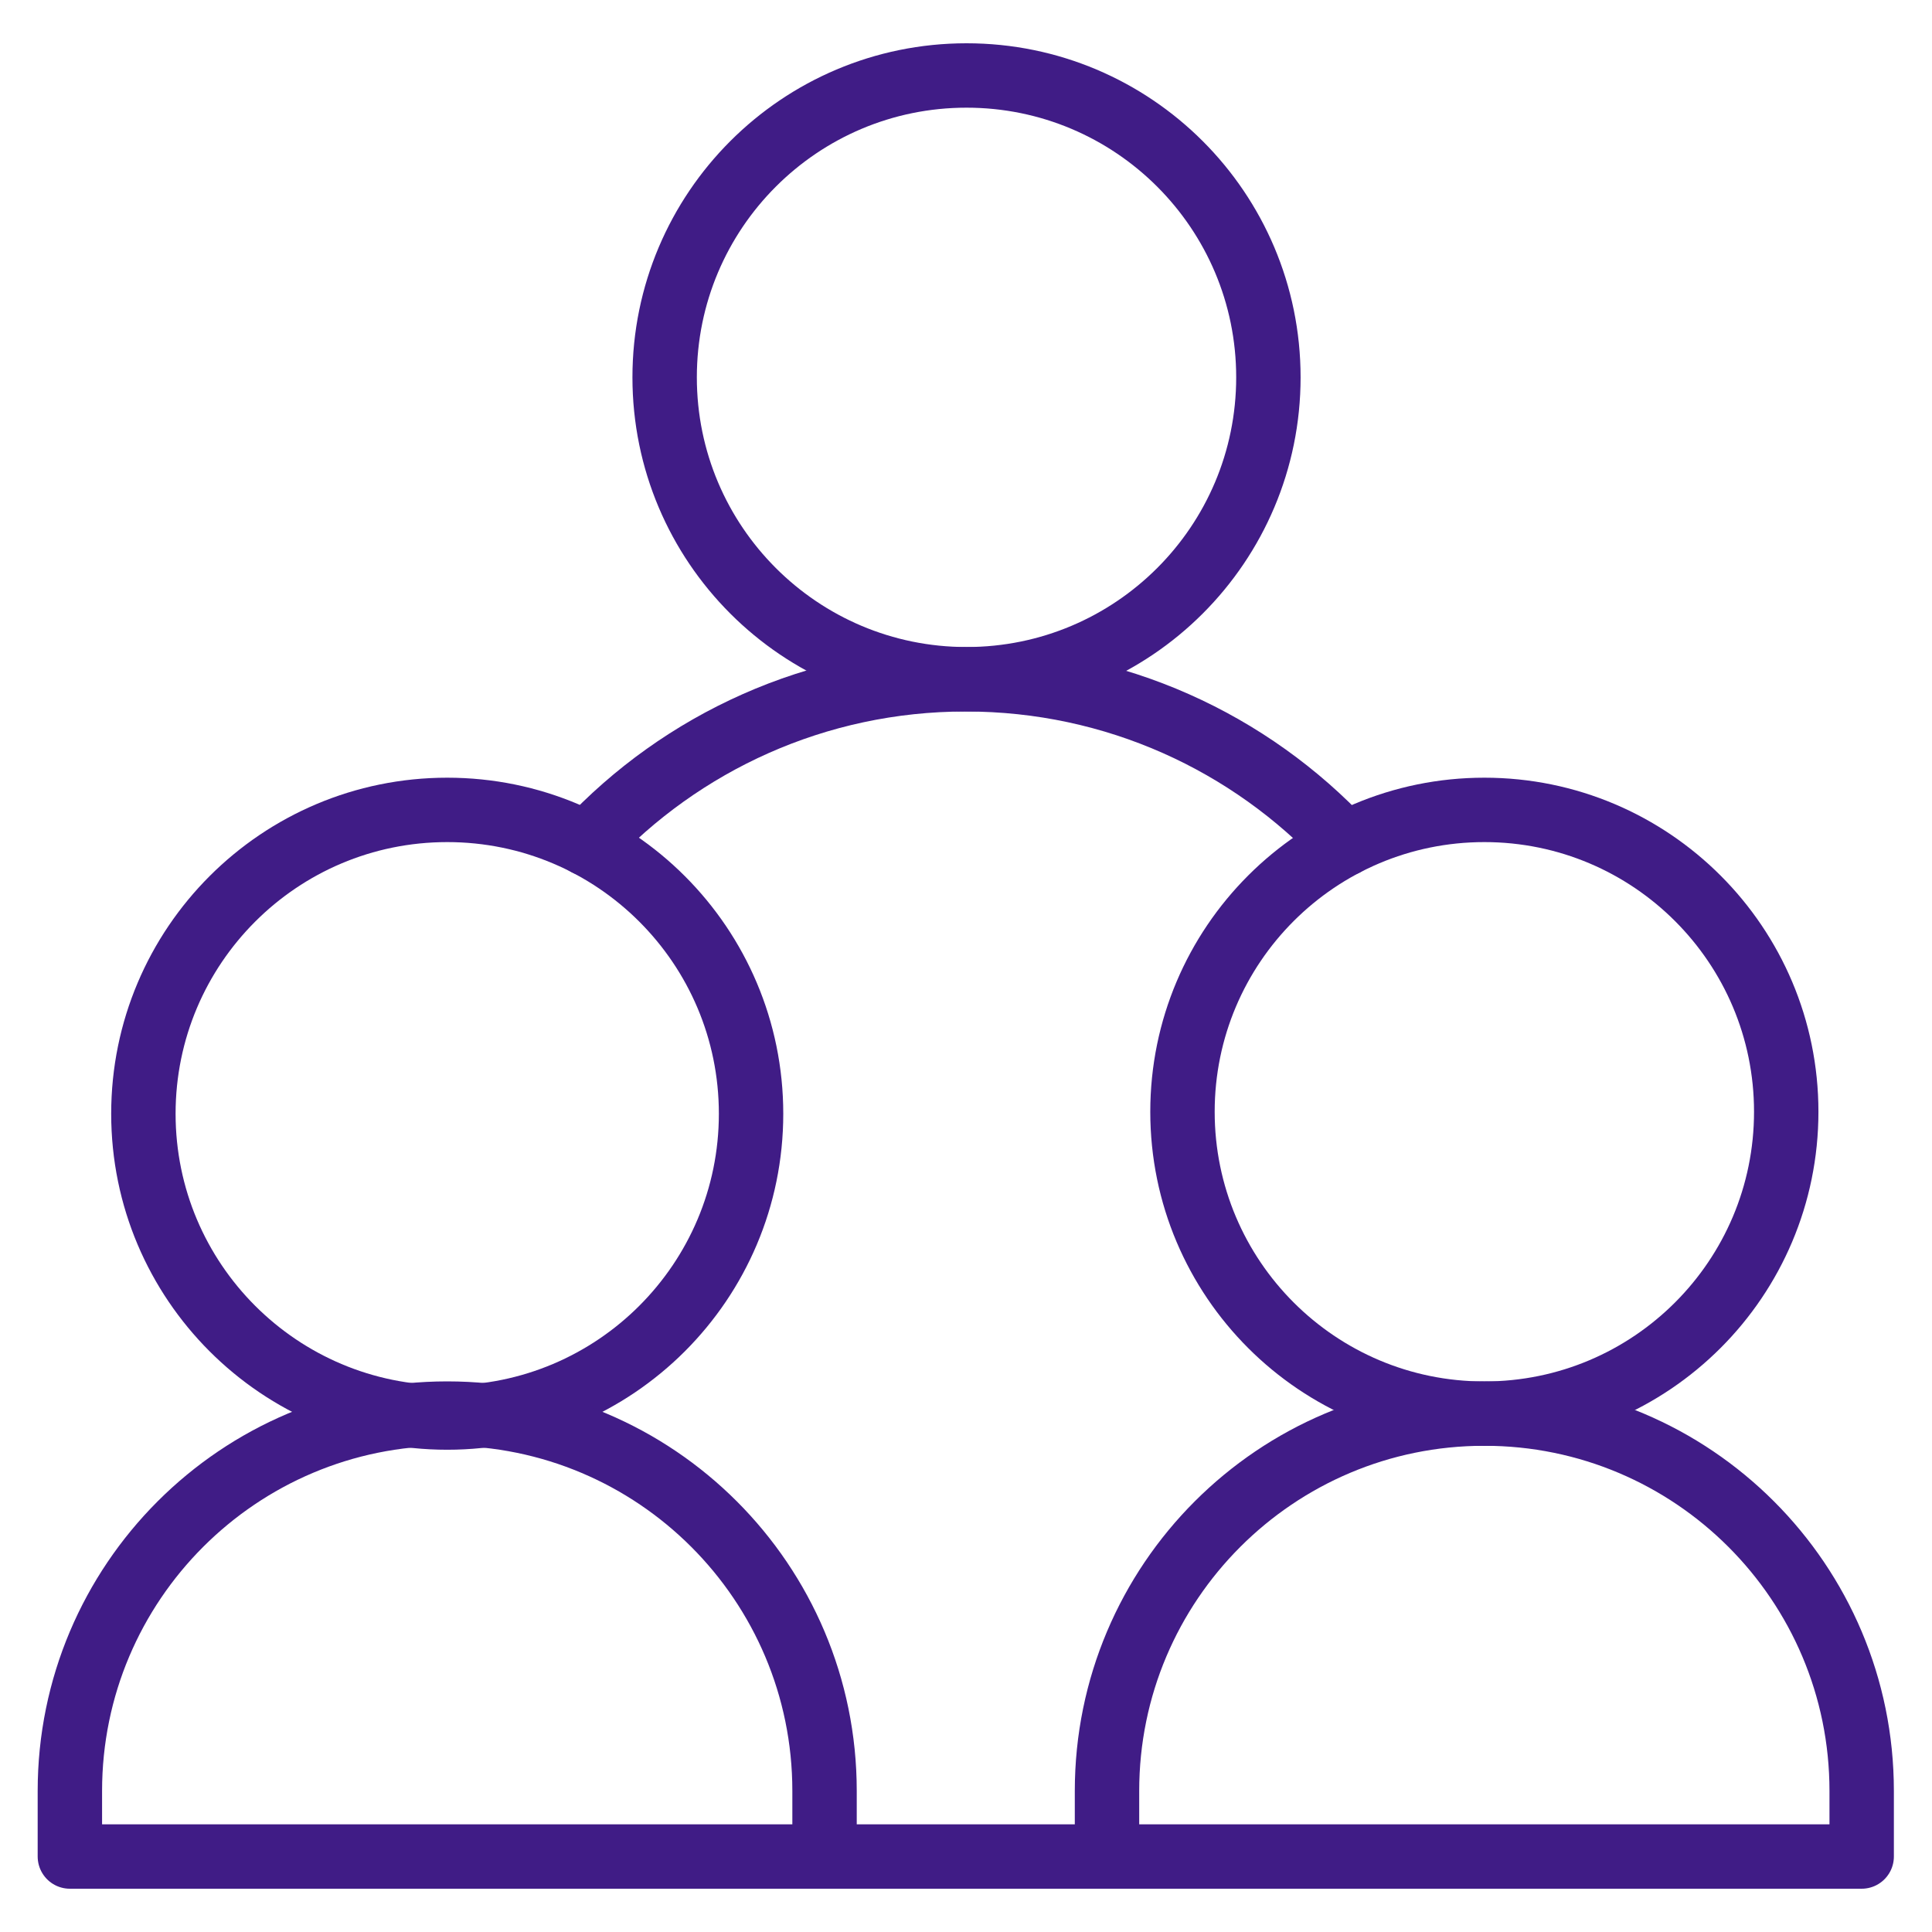 <?xml version="1.0" encoding="UTF-8"?> <svg xmlns="http://www.w3.org/2000/svg" width="60" height="60" viewBox="0 0 60 60" fill="none"><g clip-path="url(#clip0_6639_7264)"><mask id="mask0_6639_7264" style="mask-type:luminance" maskUnits="userSpaceOnUse" x="0" y="0" width="60" height="60"><path d="M60 0H0V60H60V0Z" fill="white"></path></mask><g mask="url(#mask0_6639_7264)"><mask id="mask1_6639_7264" style="mask-type:luminance" maskUnits="userSpaceOnUse" x="0" y="0" width="60" height="60"><path d="M0 3.8147e-06H60V60H0V3.8147e-06Z" fill="white"></path></mask><g mask="url(#mask1_6639_7264)"><path d="M39.391 11.719C39.391 16.896 35.193 21.094 30.016 21.094C24.838 21.094 20.641 16.896 20.641 11.719C20.641 6.541 24.838 2.344 30.016 2.344C35.193 2.344 39.391 6.541 39.391 11.719Z" stroke="#401C86" stroke-width="2" stroke-miterlimit="10" stroke-linecap="round" stroke-linejoin="round"></path><path d="M34.38 57.656H25.607" stroke="#401C86" stroke-width="2" stroke-miterlimit="10" stroke-linecap="round" stroke-linejoin="round"></path><path d="M18.225 26.206C21.164 23.061 25.349 21.096 29.993 21.096C34.639 21.096 38.827 23.063 41.766 26.211" stroke="#401C86" stroke-width="2" stroke-miterlimit="10" stroke-linecap="round" stroke-linejoin="round"></path><path d="M55.473 34.527C55.473 39.705 51.275 43.902 46.098 43.902C40.92 43.902 36.723 39.705 36.723 34.527C36.723 29.35 40.92 25.152 46.098 25.152C51.275 25.152 55.473 29.35 55.473 34.527Z" stroke="#401C86" stroke-width="2" stroke-miterlimit="10" stroke-linecap="round" stroke-linejoin="round"></path><path d="M34.379 57.656V55.619C34.379 49.147 39.626 43.9 46.098 43.9C52.57 43.9 57.816 49.147 57.816 55.619V57.656H34.379Z" stroke="#401C86" stroke-width="2" stroke-miterlimit="10" stroke-linecap="round" stroke-linejoin="round"></path><path d="M23.325 34.588C23.325 39.799 19.1 44.023 13.889 44.023C8.678 44.023 4.453 39.799 4.453 34.588C4.453 29.376 8.678 25.152 13.889 25.152C19.1 25.152 23.325 29.376 23.325 34.588Z" stroke="#401C86" stroke-width="2" stroke-miterlimit="10" stroke-linecap="round" stroke-linejoin="round"></path><path d="M2.17 57.656V55.619C2.17 49.147 7.417 43.9 13.889 43.9C20.361 43.9 25.607 49.147 25.607 55.619V57.656H2.17Z" stroke="#401C86" stroke-width="2" stroke-miterlimit="10" stroke-linecap="round" stroke-linejoin="round"></path></g></g></g><defs><clipPath id="clip0_6639_7264"><rect width="60" height="60" fill="white"></rect></clipPath></defs></svg> 